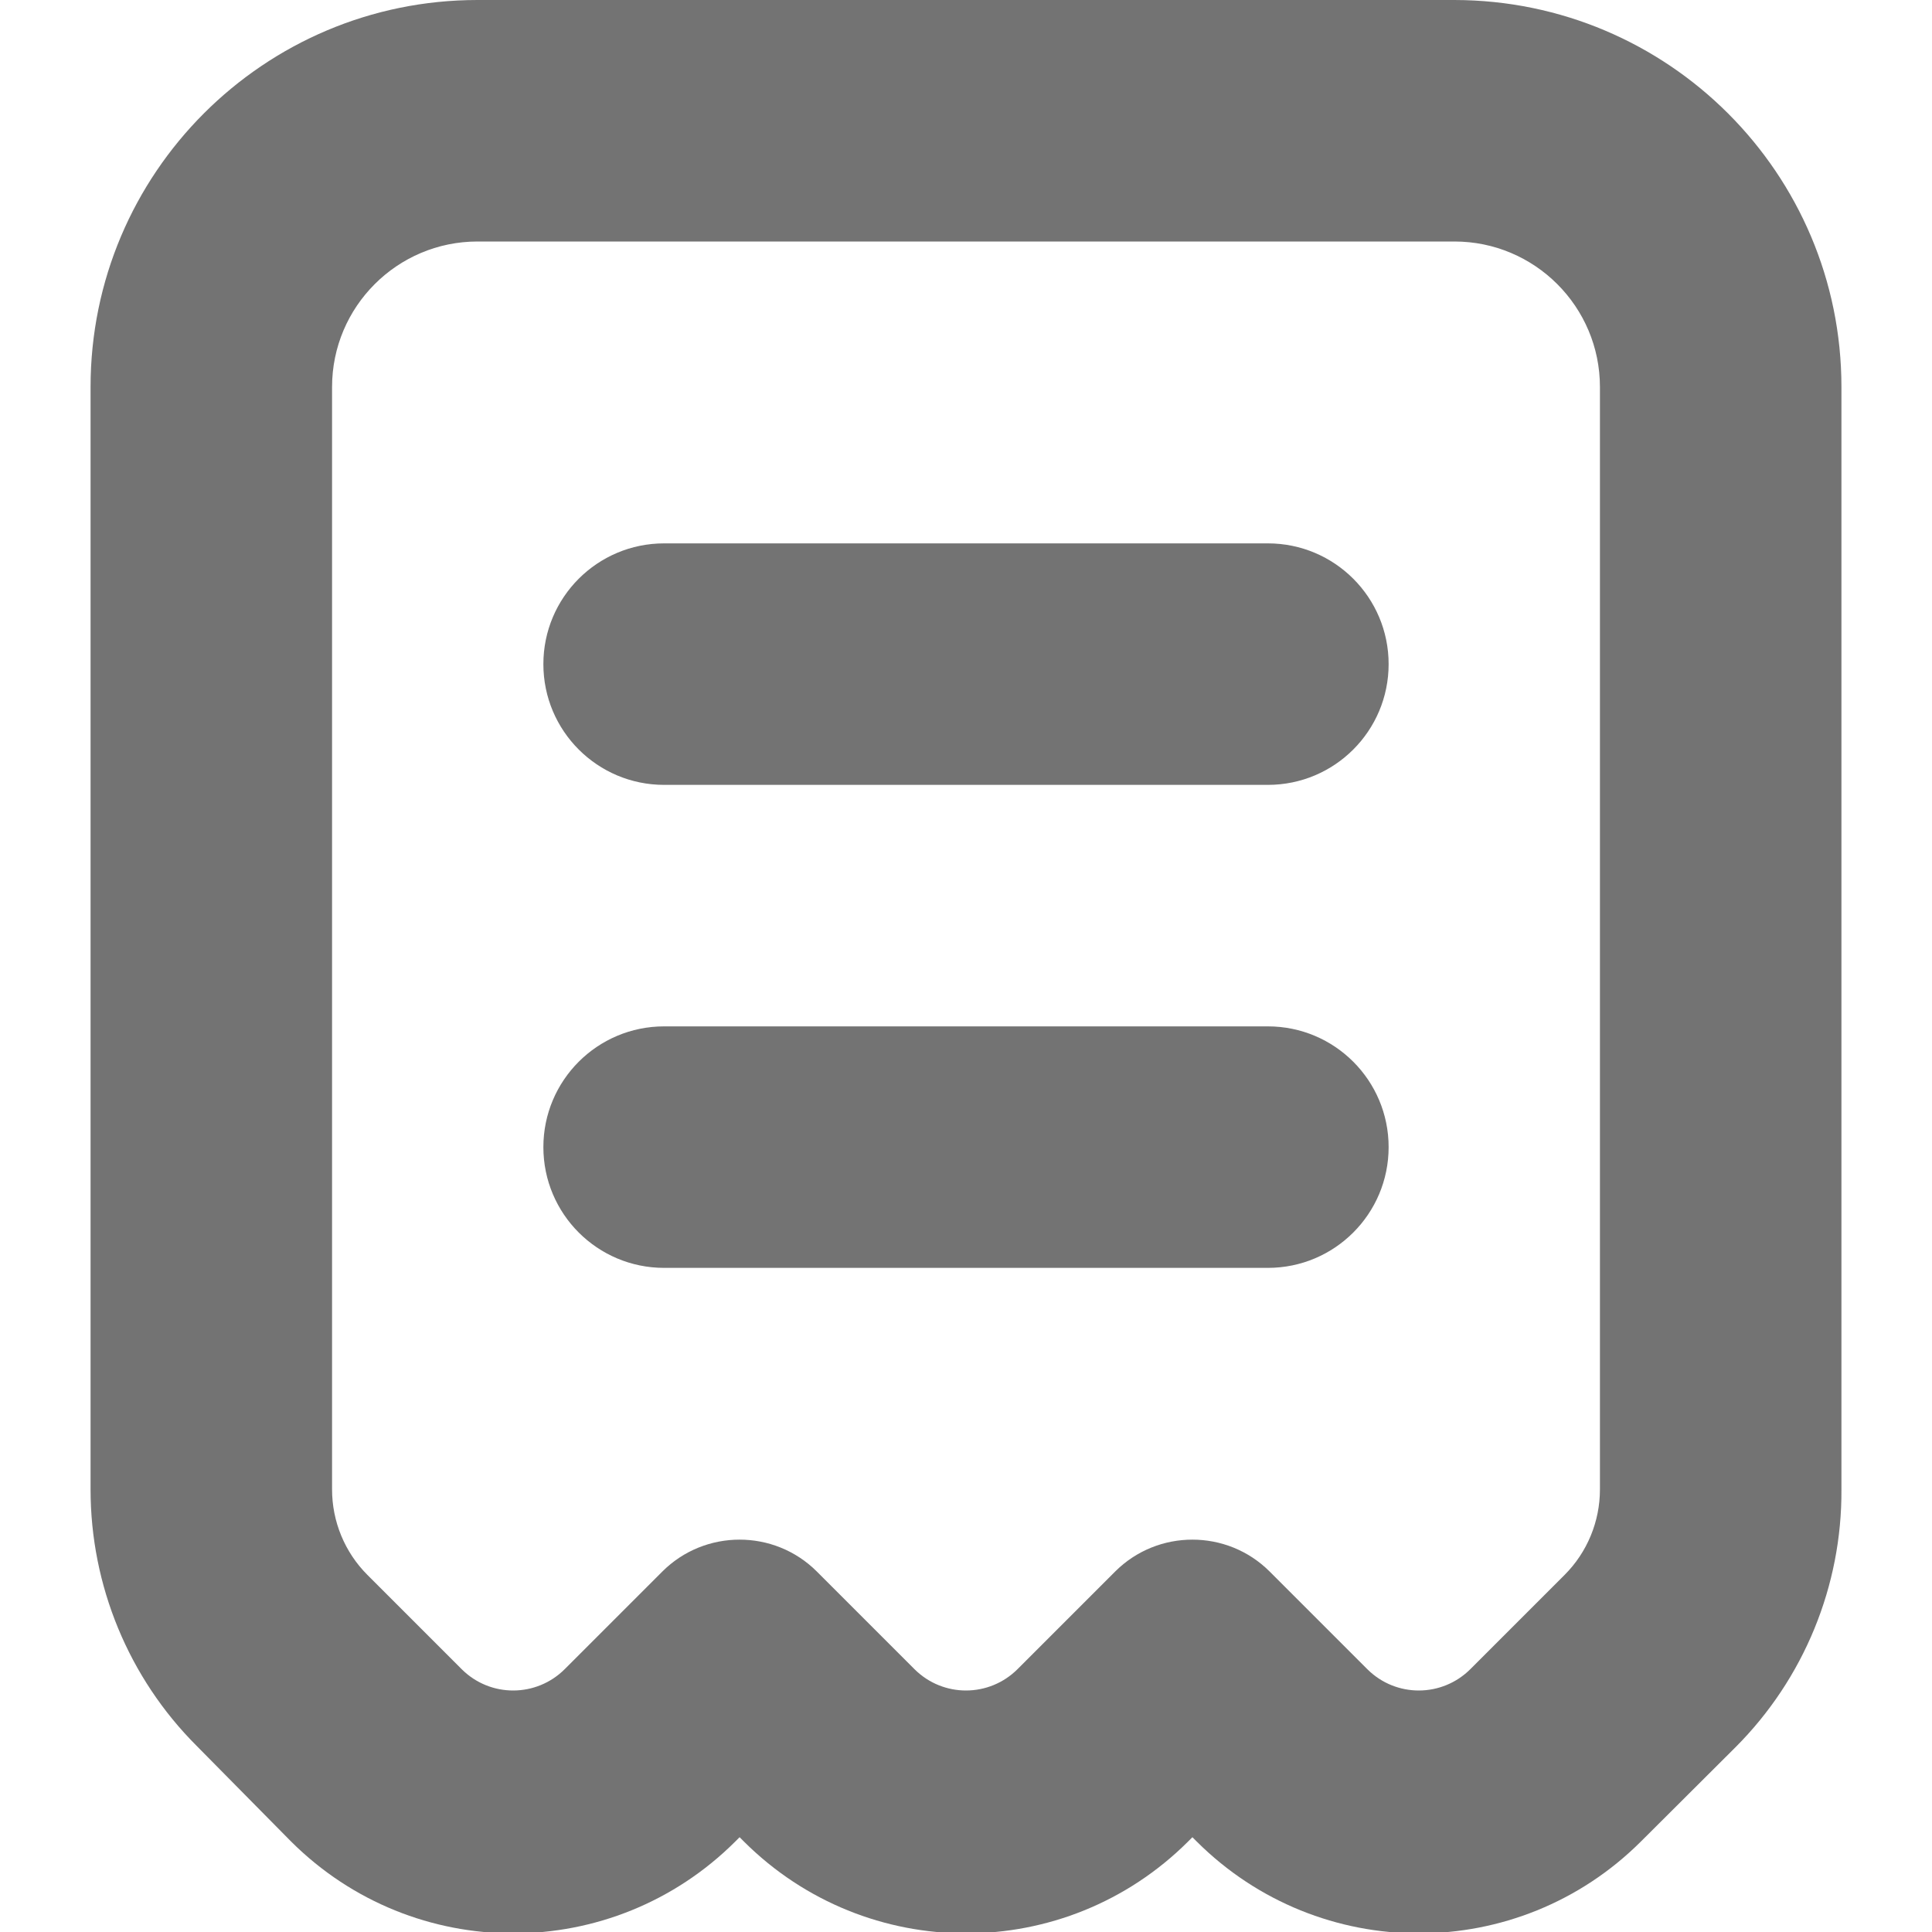 <svg width="64" height="64" viewBox="0 0 64 64" fill="none" xmlns="http://www.w3.org/2000/svg">
<g clip-path="url(#clip0_946_1913)">
<path d="M42 34H22C19.79 34 18 35.79 18 38C18 40.21 19.79 42 22 42H42C44.21 42 46 40.21 46 38C46 35.79 44.21 34 42 34Z" fill="#737373"/>
<path d="M42 18H22C19.79 18 18 19.79 18 22C18 24.21 19.79 26 22 26H42C44.21 26 46 24.21 46 22C46 19.79 44.21 18 42 18Z" fill="#737373"/>
<path d="M61 12.82C61 5.74 55.26 0.01 48.18 0H15.82C8.74 0 3 5.74 3 12.82V49.34C3 52.52 4.26 55.58 6.51 57.83L9.64 61C13.71 65.06 20.29 65.06 24.36 61L24.5 60.86L24.64 61C28.71 65.06 35.29 65.06 39.36 61L39.5 60.86L39.64 61C43.71 65.06 50.29 65.06 54.36 61L57.49 57.88C59.75 55.62 61.02 52.54 61 49.34V12.82ZM53 49.34C53 50.4 52.58 51.42 51.83 52.17L48.71 55.29C47.77 56.23 46.25 56.24 45.3 55.3C45.3 55.3 45.3 55.3 45.29 55.29L42.06 52.06C40.65 50.65 38.35 50.65 36.94 52.06L33.71 55.29C32.77 56.23 31.25 56.24 30.3 55.3C30.3 55.3 30.3 55.3 30.29 55.29L27.06 52.06C25.65 50.65 23.35 50.65 21.94 52.06L18.71 55.29C17.77 56.23 16.25 56.24 15.3 55.3C15.3 55.3 15.3 55.3 15.29 55.29L12.17 52.17C11.42 51.42 11 50.4 11 49.34V12.82C11 10.16 13.16 8 15.82 8H48.18C50.84 8 53 10.16 53 12.82V49.34Z" fill="#737373"/>
</g>
<defs>
<clipPath id="clip0_946_1913">
<rect width="64" height="64" fill="white"/>
</clipPath>
</defs>
</svg>
